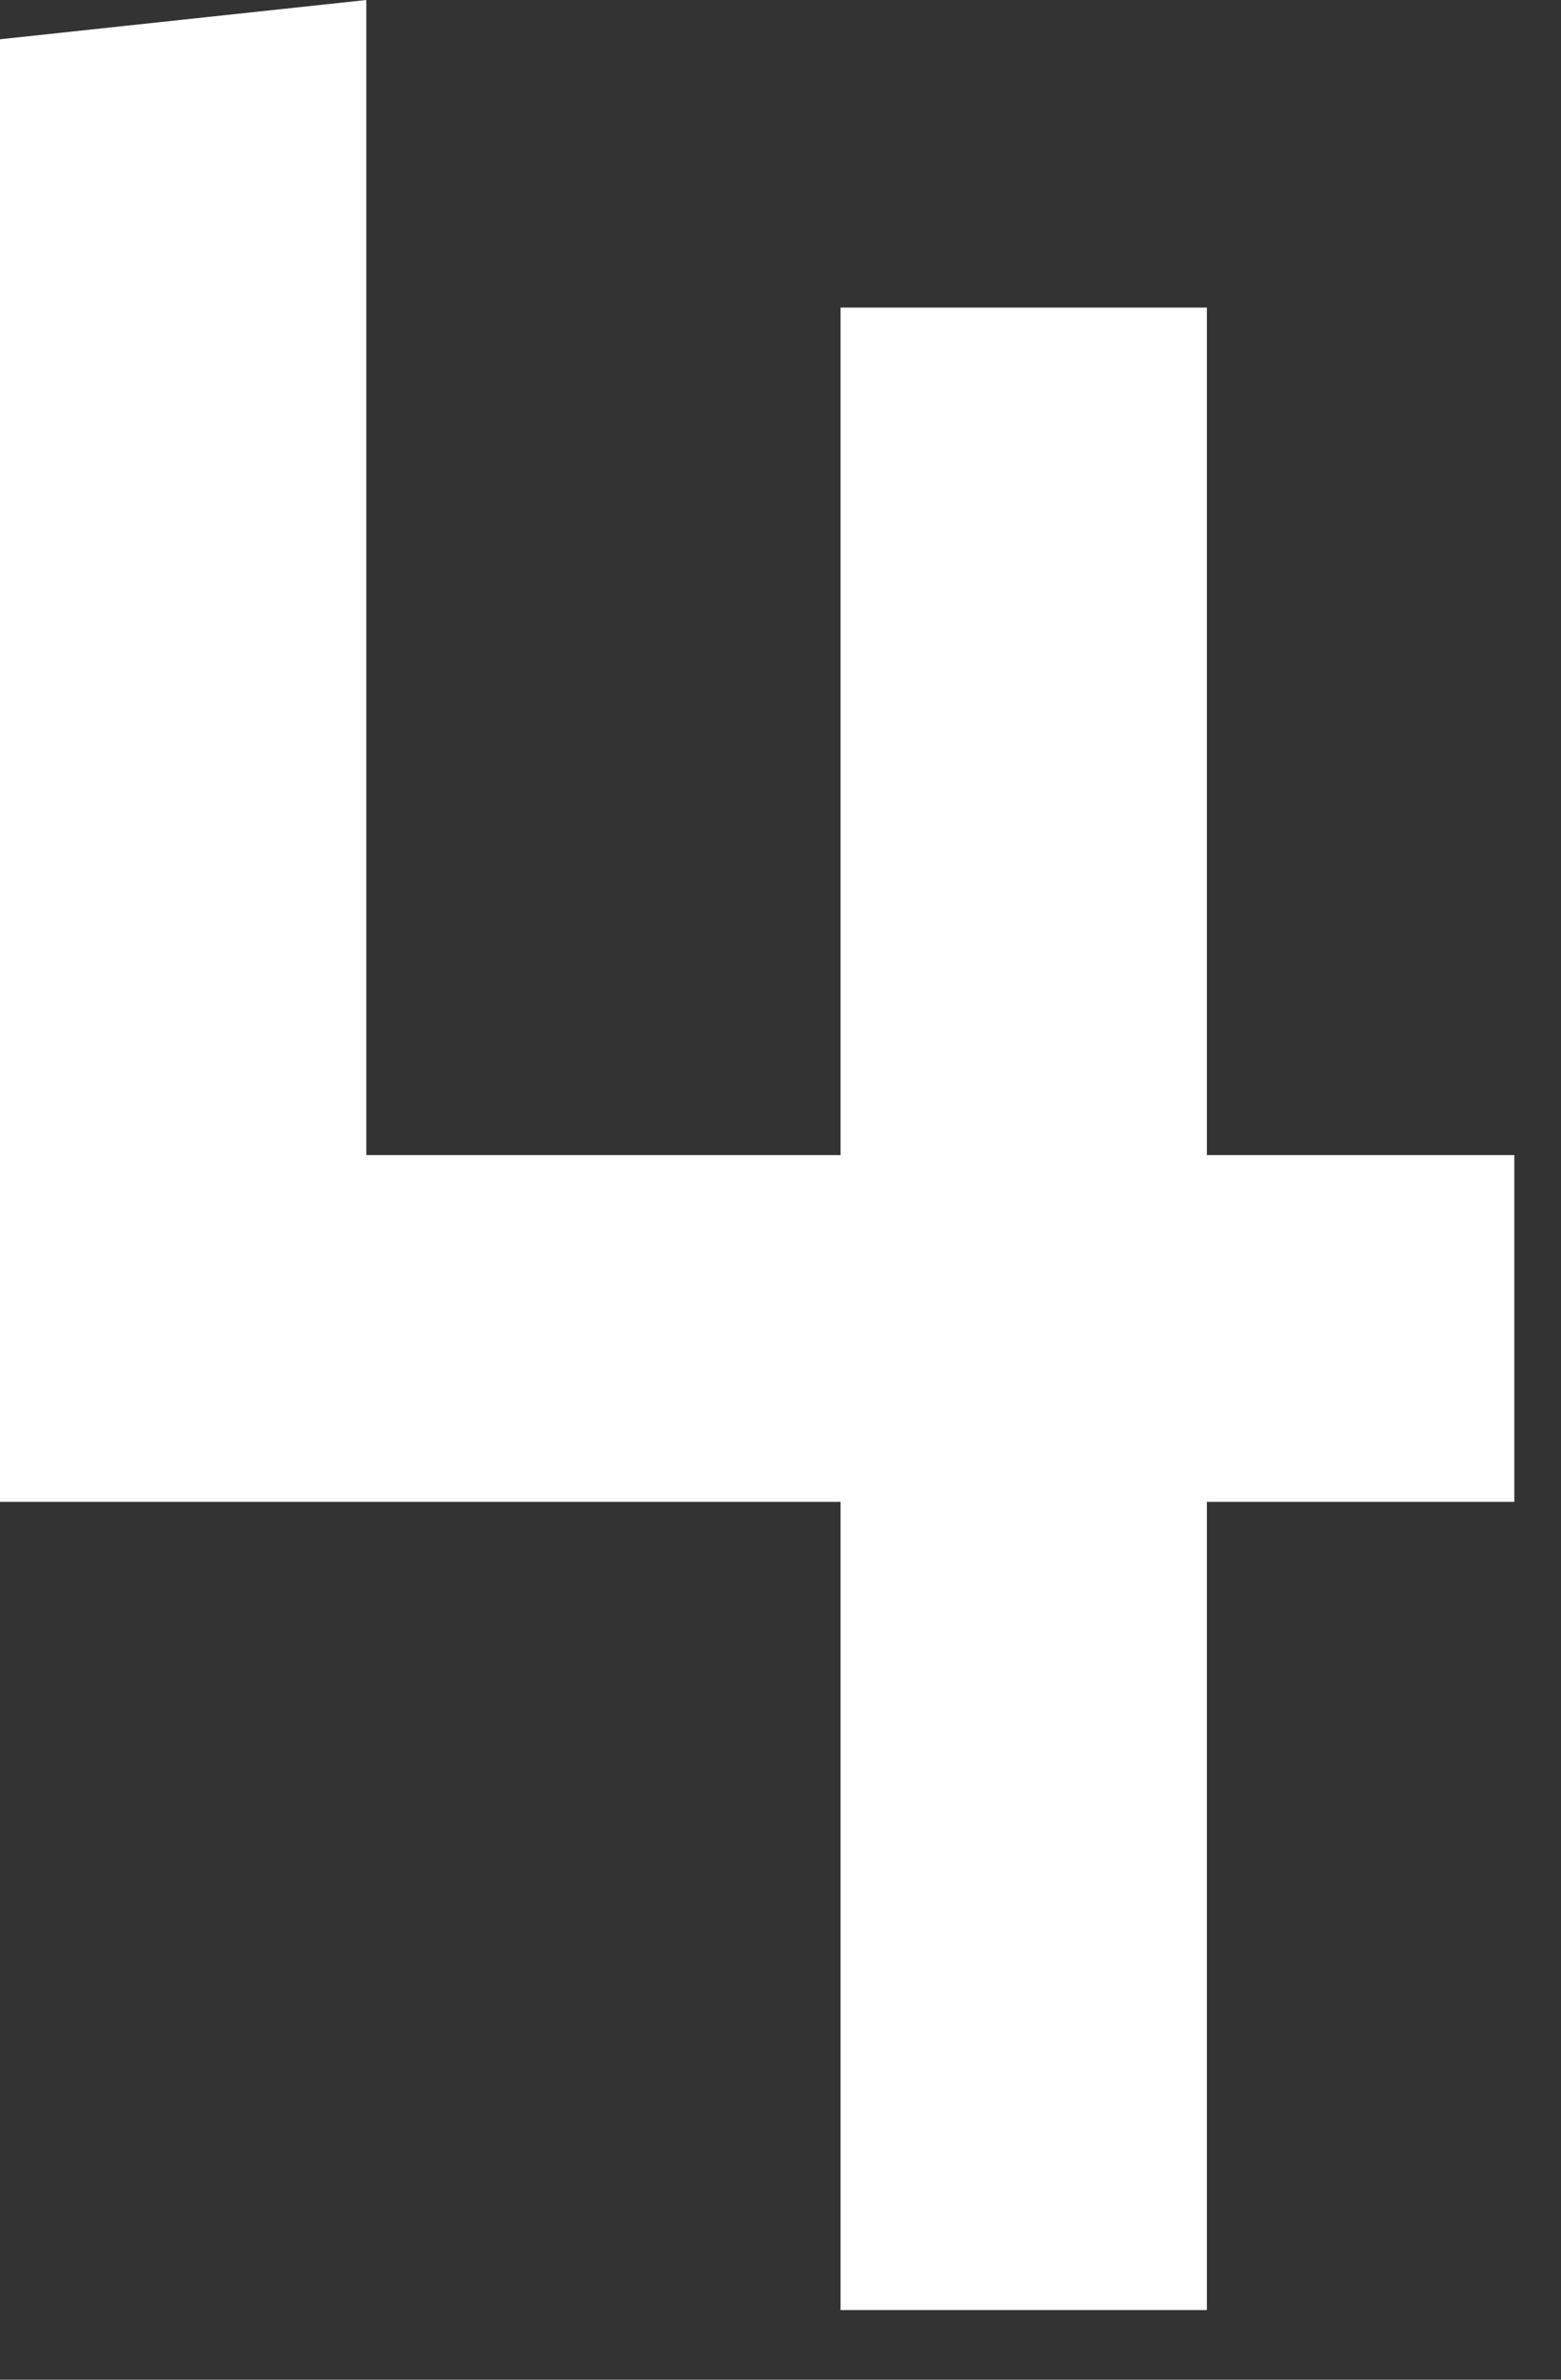 <svg width="21" height="32" viewBox="0 0 21 32" fill="none" xmlns="http://www.w3.org/2000/svg">
<rect x="0" y="0" width="21" height="32" fill="#333333" stroke="none"/>
<path d="M11.308 20.196H0V0.528L4.928 0V15.532H11.308V4.136H16.236V15.532H20.372V20.196H16.236V31.064H11.308V20.196Z" fill="white"/>
</svg>

